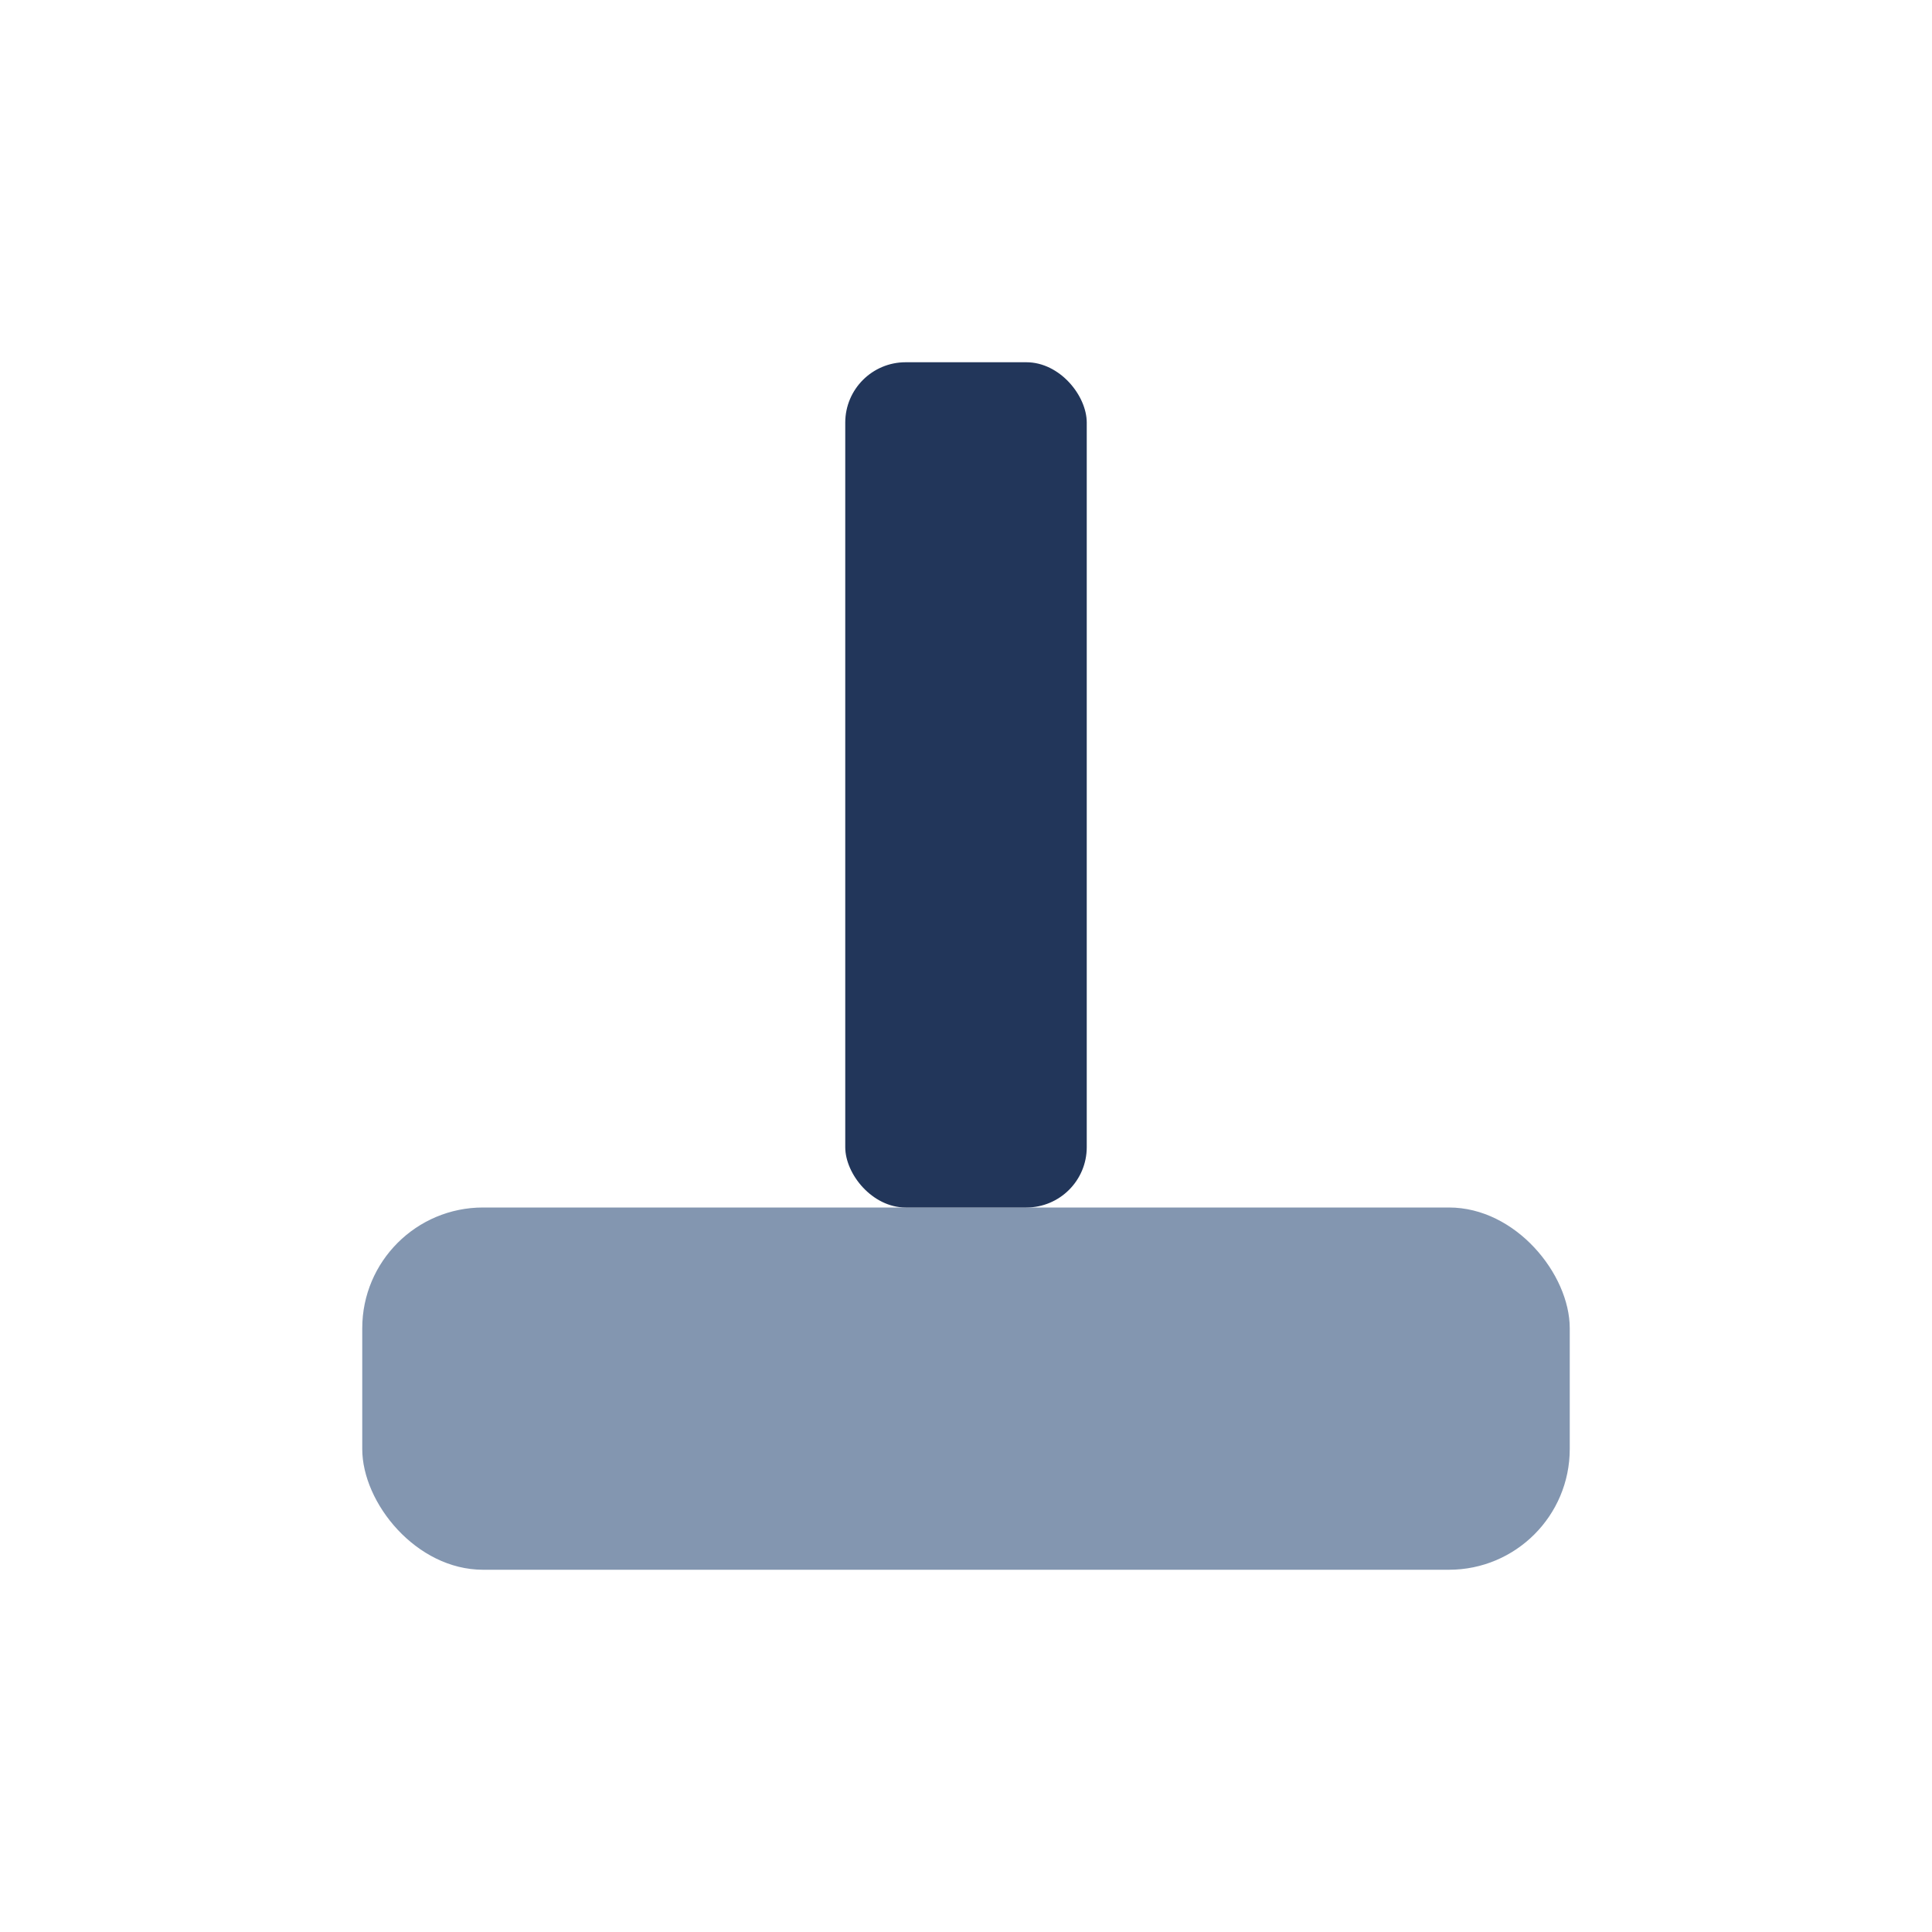 <?xml version="1.0" encoding="UTF-8"?>
<svg xmlns="http://www.w3.org/2000/svg" width="32" height="32" viewBox="0 0 32 32"><rect x="6" y="20" width="20" height="6" rx="2" fill="#8396B0"/><rect x="14" y="6" width="4" height="14" rx="1" fill="#22365A"/></svg>